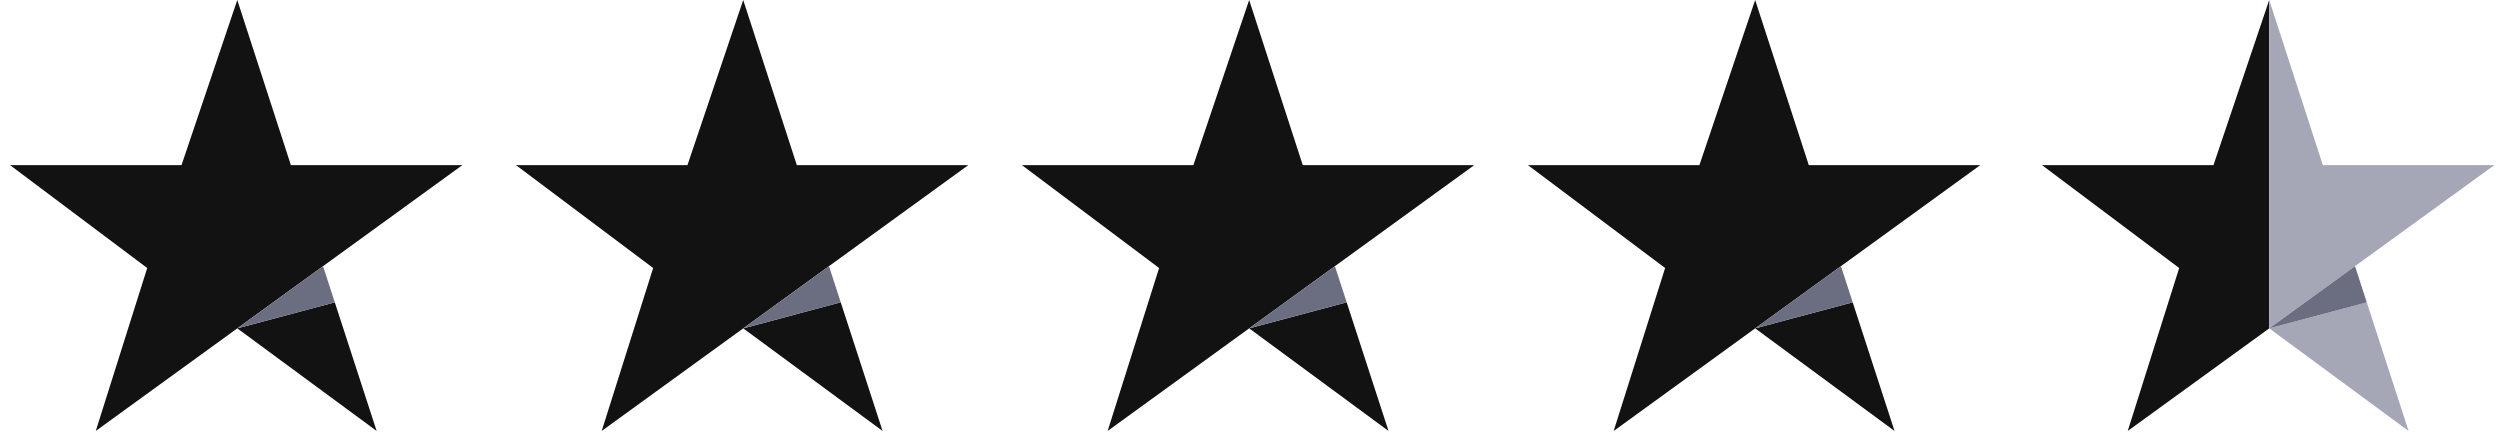 <?xml version="1.0" encoding="utf-8"?>
<svg xmlns="http://www.w3.org/2000/svg" fill="none" height="22" viewBox="0 0 125 22" width="125">
<path d="M11.864 0L9.076 8.255H0.5L7.361 13.401L4.788 21.548L11.864 16.418L16.152 13.308L23.12 8.255H14.544L11.864 0Z" fill="#121212"/>
<path d="M11.864 16.418L18.832 21.548L16.74 15.116L11.864 16.418Z" fill="#121212"/>
<path d="M16.152 13.308L11.864 16.418L16.74 15.116L16.152 13.308Z" fill="#6B6D80"/>
<path d="M37.161 0L34.373 8.255H25.797L32.658 13.401L30.085 21.548L37.161 16.418L41.449 13.308L48.417 8.255H39.841L37.161 0Z" fill="#121212"/>
<path d="M37.161 16.418L44.129 21.548L42.037 15.116L37.161 16.418Z" fill="#121212"/>
<path d="M41.449 13.308L37.161 16.418L42.037 15.116L41.449 13.308Z" fill="#6B6D80"/>
<path d="M62.458 0L59.67 8.255H51.094L57.955 13.401L55.382 21.548L62.458 16.418L66.746 13.308L73.714 8.255H65.138L62.458 0Z" fill="#121212"/>
<path d="M62.458 16.418L69.426 21.548L67.334 15.116L62.458 16.418Z" fill="#121212"/>
<path d="M66.746 13.308L62.458 16.418L67.334 15.116L66.746 13.308Z" fill="#6B6D80"/>
<path d="M87.758 0L84.971 8.255H76.394L83.256 13.401L80.683 21.549L87.758 16.418L92.047 13.308L99.015 8.255H90.439L87.758 0Z" fill="#121212"/>
<path d="M87.758 16.418L94.727 21.549L92.635 15.117L87.758 16.418Z" fill="#121212"/>
<path d="M92.047 13.308L87.758 16.418L92.635 15.117L92.047 13.308Z" fill="#6B6D80"/>
<path clip-rule="evenodd" d="M110.674 8.255L113.461 0V16.418L106.386 21.549L108.959 13.401L102.098 8.255H110.674Z" fill="#121212" fill-rule="evenodd"/>
<path d="M124.718 8.255H116.142L114.802 4.128L113.461 0V16.418L114.802 15.446L117.75 13.308L124.718 8.255Z" fill="#A5A7B6"/>
<path d="M113.461 16.418L120.43 21.549L118.338 15.117L113.461 16.418Z" fill="#A5A7B6"/>
<path d="M117.75 13.308L114.802 15.446L113.461 16.418L118.338 15.117L117.75 13.308Z" fill="#6B6D80"/>
</svg>